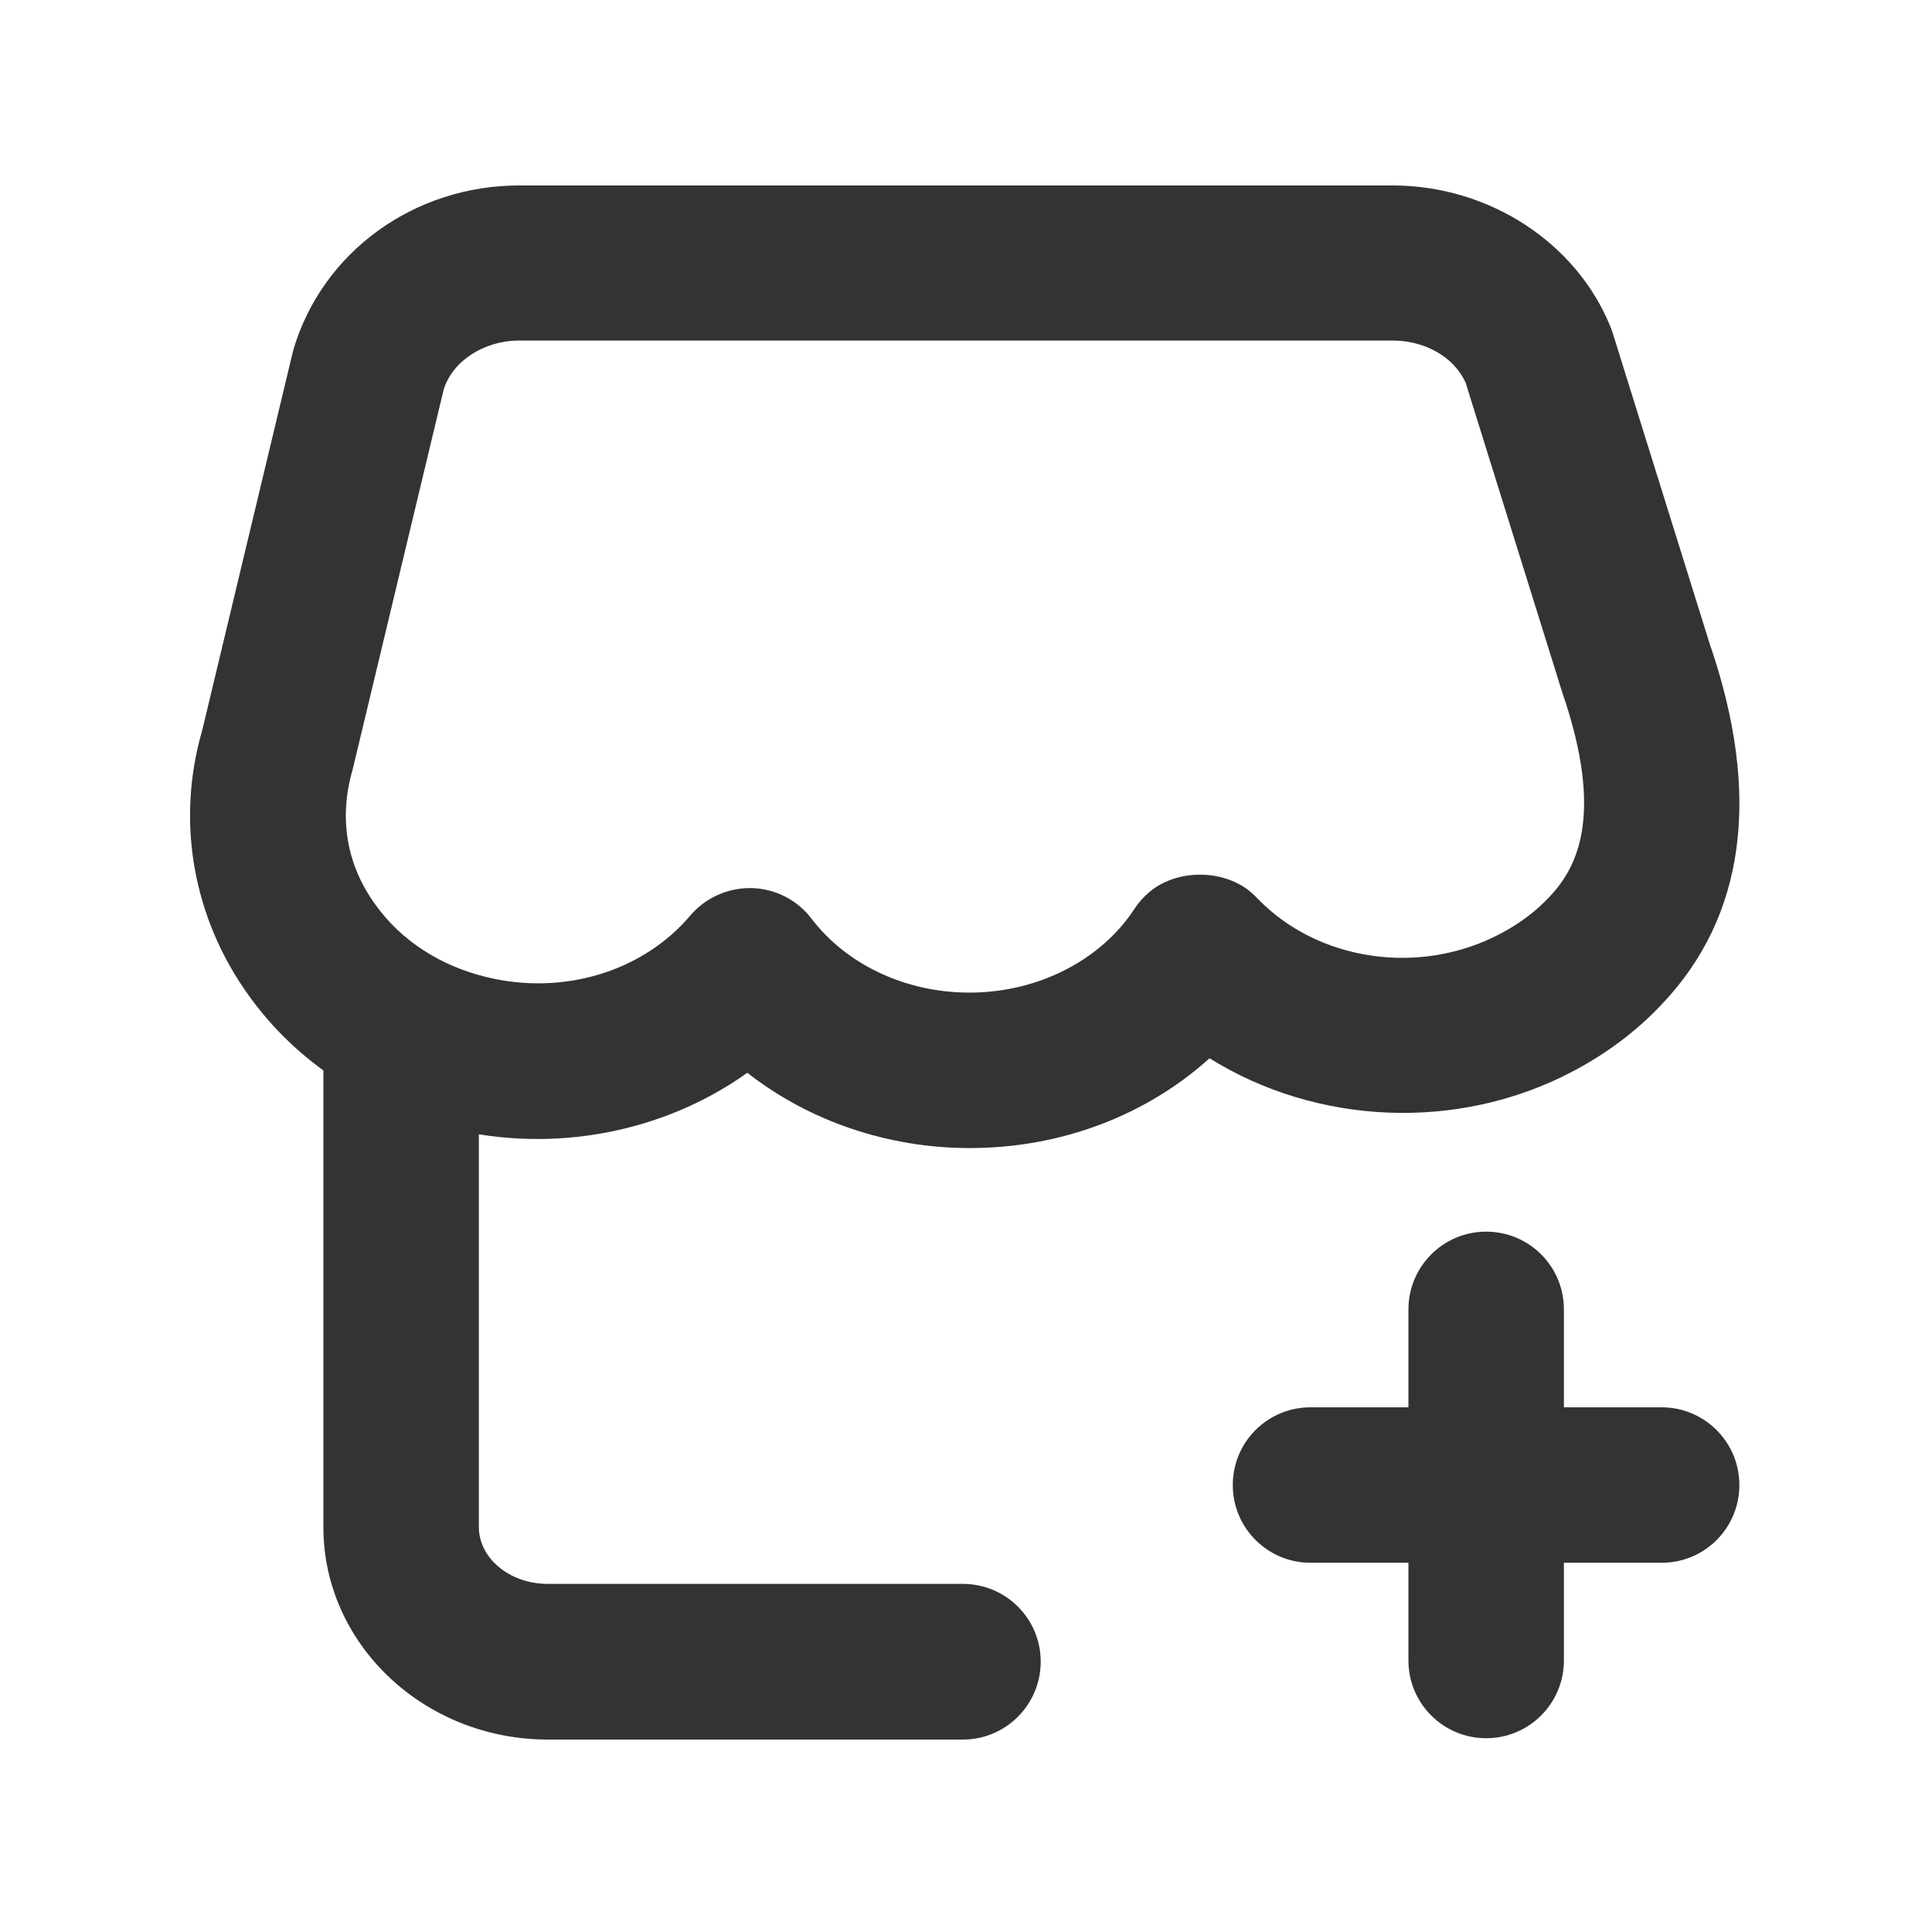 <?xml version="1.0" standalone="no"?><!DOCTYPE svg PUBLIC "-//W3C//DTD SVG 1.1//EN" "http://www.w3.org/Graphics/SVG/1.1/DTD/svg11.dtd"><svg t="1723517323578" class="icon" viewBox="0 0 1024 1024" version="1.1" xmlns="http://www.w3.org/2000/svg" p-id="9696" xmlns:xlink="http://www.w3.org/1999/xlink" width="200" height="200"><path d="M510.4 922h-220c-65.6 0-119-50.5-119-112.6V555.7c0-22.7 18.4-41.2 41.2-41.2s41.2 18.4 41.2 41.2v253.6c0 16.7 16.4 30.2 36.6 30.2h220c22.7 0 41.2 18.4 41.2 41.2S533.1 922 510.4 922z" fill="#333333" p-id="9697"></path><path d="M514 608.5c-43.6 0-85.3-14.4-117.9-39.9-44.3 31.6-102.6 43.1-158.2 29.4-43.1-10.5-80.6-35.2-105.5-69.6-30.1-41.3-39.3-92.9-25.2-141.4l48.2-201.3c15.3-52.3 64.3-87.4 119.7-87.4h463c51 0 97.5 30.2 115.6 75.2 0.4 1 0.8 2.1 1.1 3.1L906.1 341c27.6 80 19.1 144.9-25.7 191.7-13 13.8-28.7 25.6-46.7 35.1-61.1 32.3-136.1 28.4-192.6-6.9-33.6 30.3-78.7 47.6-127.1 47.6zM397.4 470.7h1c12.5 0.3 24.2 6.3 31.7 16.2 18.7 24.5 50 39.2 83.8 39.2 36 0 69.5-17 87.4-44.4 2-3.1 4.4-5.8 7.1-8.2 14.6-13.2 40.7-13.2 55.3 0 0.8 0.7 1.6 1.5 2.4 2.3 32.1 33.7 86.4 41.7 129.1 19.1 10.1-5.3 18.6-11.7 25.4-18.9l0.3-0.3c14.1-14.7 30.2-42 7-109.1l-51.1-163.8c-6-13.4-21.4-22.3-38.6-22.3h-463c-18.8 0-35.6 11-40.1 26.2l-48.2 201.2c-7.6 26.1-3 51 12.3 71.9 13.5 18.7 34.1 32.1 58.4 38 40.7 10.1 83.2-2.8 108.4-32.7 7.7-9 19.3-14.4 31.4-14.4z m483.3 357.6H694.6c-22.7 0-41.2-18.4-41.2-41.2s18.4-41.2 41.2-41.2h186.1c22.7 0 41.2 18.4 41.2 41.2s-18.4 41.2-41.2 41.2z" fill="#333333" p-id="9698"></path><path d="M787.7 921.3c-22.7 0-41.2-18.4-41.2-41.2V694c0-22.7 18.4-41.2 41.2-41.2s41.2 18.4 41.2 41.2v186.1c0 22.8-18.5 41.2-41.2 41.2z" fill="#333333" p-id="9699"></path></svg>